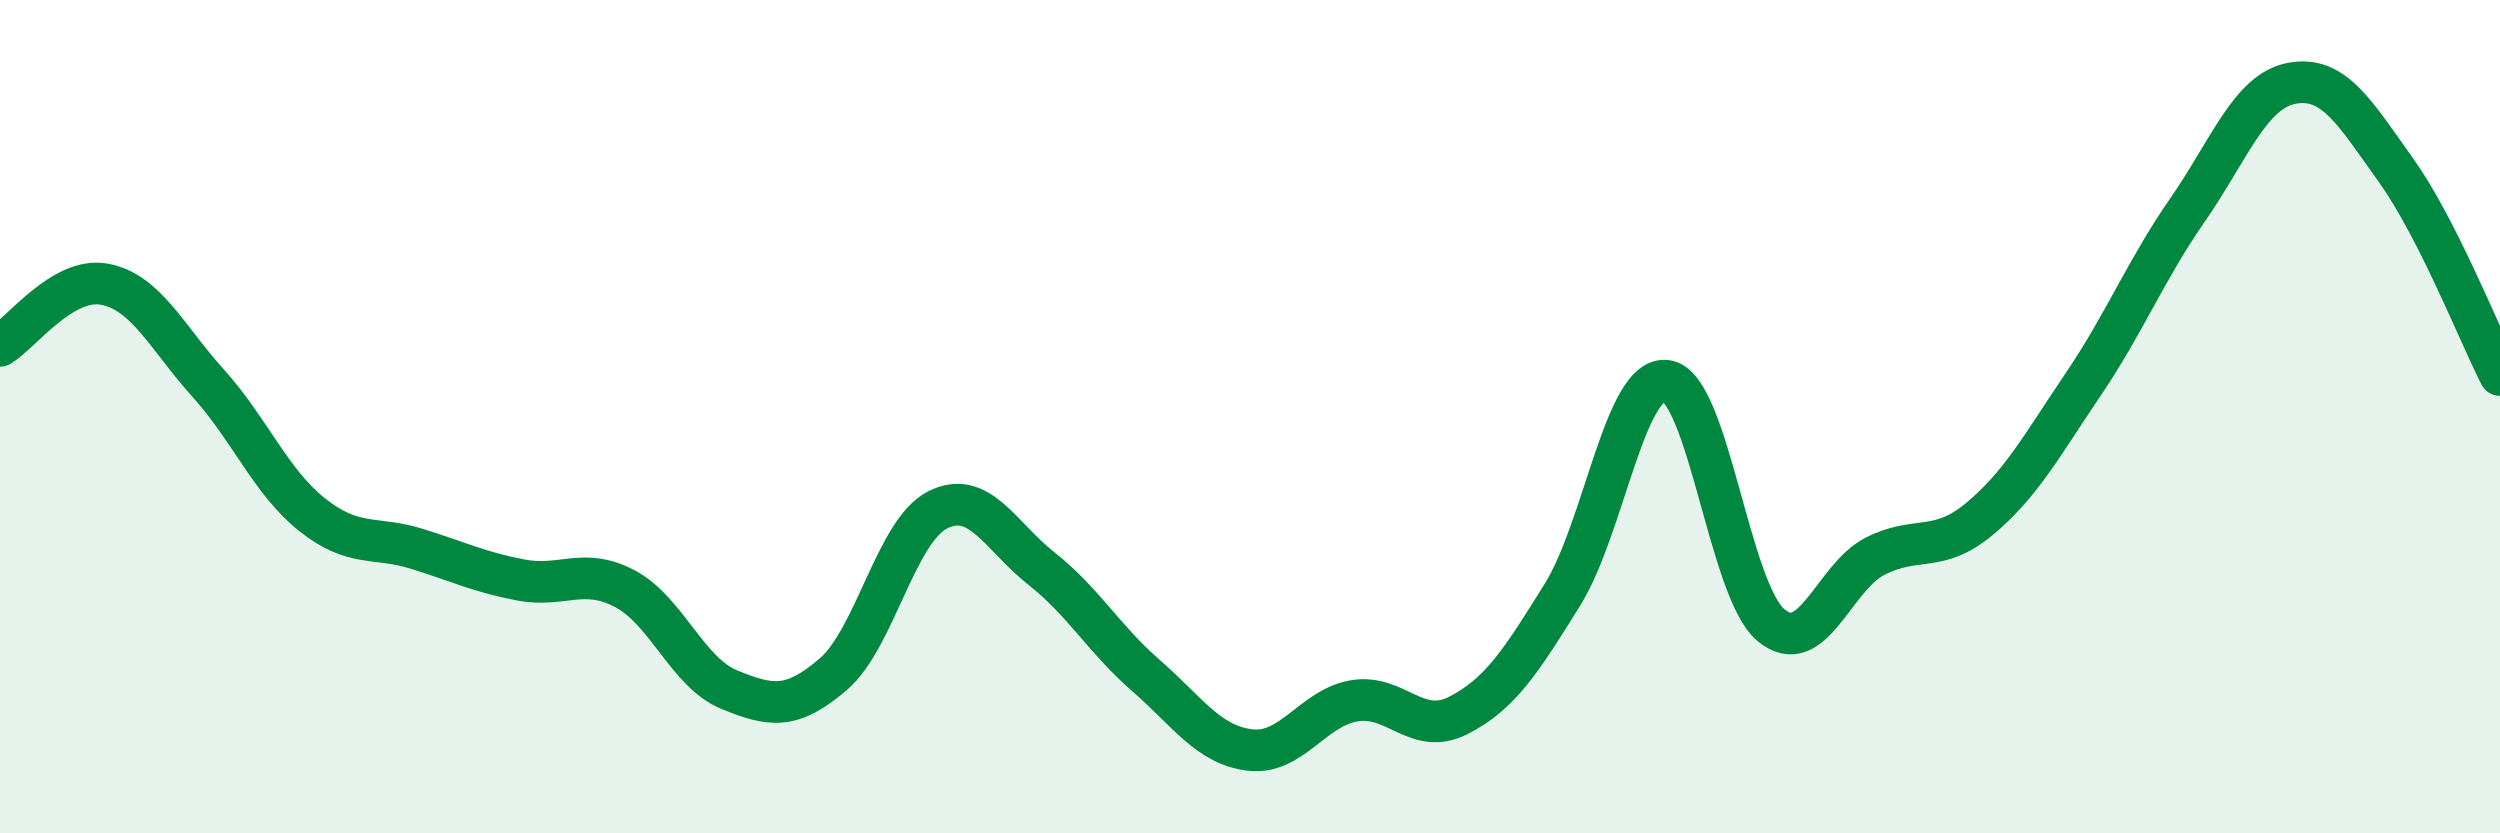 
    <svg width="60" height="20" viewBox="0 0 60 20" xmlns="http://www.w3.org/2000/svg">
      <path
        d="M 0,8.3 C 0.5,8 1.5,6.64 2.5,6.82 C 3.5,7 4,8.09 5,9.2 C 6,10.31 6.5,11.57 7.5,12.36 C 8.5,13.15 9,12.86 10,13.17 C 11,13.48 11.5,13.73 12.5,13.92 C 13.5,14.11 14,13.6 15,14.13 C 16,14.66 16.5,16.14 17.5,16.55 C 18.5,16.96 19,17.04 20,16.18 C 21,15.32 21.5,12.75 22.5,12.24 C 23.5,11.73 24,12.86 25,13.65 C 26,14.44 26.5,15.34 27.5,16.21 C 28.5,17.08 29,17.88 30,18 C 31,18.12 31.5,16.99 32.5,16.82 C 33.5,16.65 34,17.68 35,17.17 C 36,16.66 36.5,15.88 37.5,14.27 C 38.5,12.66 39,8.99 40,9.14 C 41,9.29 41.5,14.16 42.5,15 C 43.5,15.84 44,13.86 45,13.35 C 46,12.84 46.5,13.29 47.5,12.46 C 48.5,11.63 49,10.7 50,9.22 C 51,7.74 51.5,6.48 52.5,5.04 C 53.5,3.6 54,2.19 55,2 C 56,1.81 56.5,2.68 57.5,4.08 C 58.5,5.48 59.5,8.02 60,9L60 20L0 20Z"
        fill="#008740"
        opacity="0.1"
        stroke-linecap="round"
        stroke-linejoin="round"
      />
      <path
        d="M 0,8.3 C 0.5,8 1.5,6.64 2.5,6.82 C 3.5,7 4,8.09 5,9.2 C 6,10.31 6.5,11.57 7.5,12.36 C 8.5,13.15 9,12.86 10,13.17 C 11,13.48 11.5,13.73 12.5,13.92 C 13.5,14.11 14,13.6 15,14.13 C 16,14.66 16.5,16.14 17.5,16.55 C 18.5,16.96 19,17.04 20,16.18 C 21,15.32 21.5,12.75 22.5,12.24 C 23.5,11.73 24,12.86 25,13.65 C 26,14.44 26.5,15.34 27.5,16.21 C 28.5,17.08 29,17.88 30,18 C 31,18.12 31.5,16.99 32.5,16.82 C 33.5,16.65 34,17.68 35,17.17 C 36,16.66 36.5,15.88 37.5,14.27 C 38.5,12.66 39,8.99 40,9.14 C 41,9.29 41.5,14.16 42.5,15 C 43.5,15.84 44,13.86 45,13.35 C 46,12.84 46.5,13.29 47.5,12.46 C 48.5,11.63 49,10.7 50,9.22 C 51,7.74 51.5,6.48 52.5,5.04 C 53.5,3.6 54,2.19 55,2 C 56,1.81 56.5,2.68 57.5,4.08 C 58.5,5.48 59.5,8.02 60,9"
        stroke="#008740"
        stroke-width="1"
        fill="none"
        stroke-linecap="round"
        stroke-linejoin="round"
      />
    </svg>
  